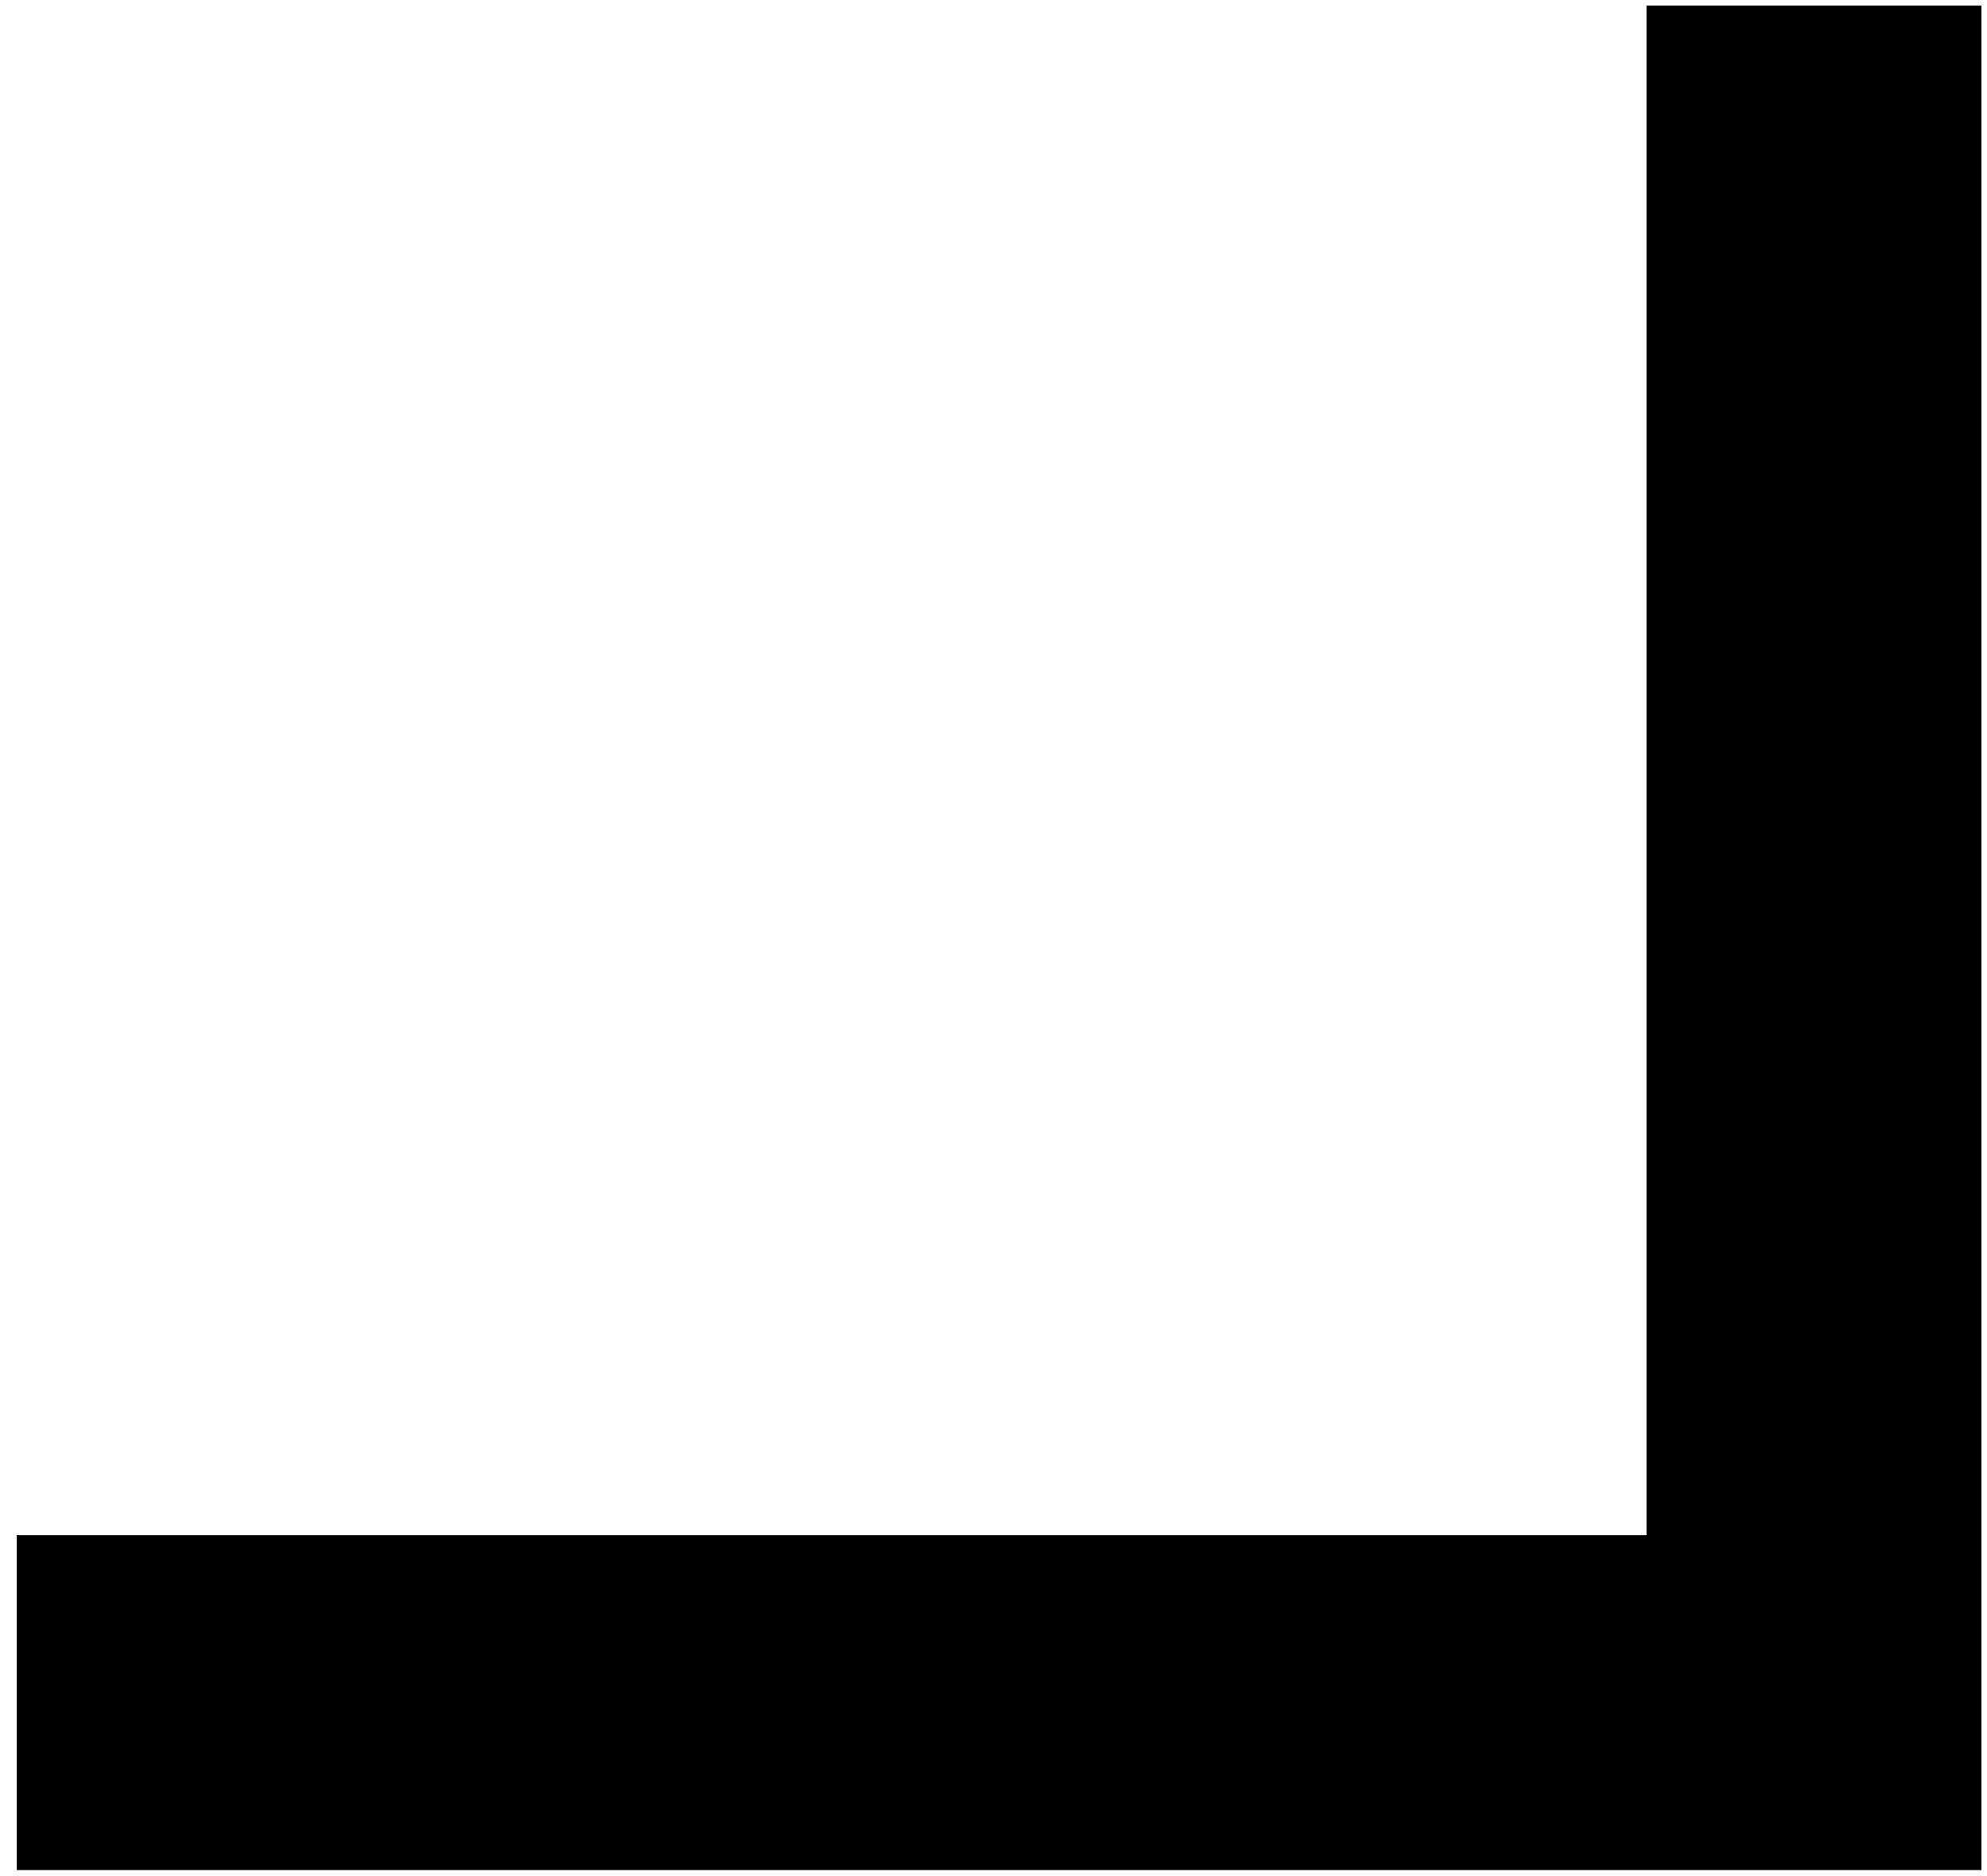 <svg width="89" height="84" viewBox="0 0 89 84" fill="none" xmlns="http://www.w3.org/2000/svg">
<path d="M88.75 68.75L88.75 83.75L0.75 83.75L0.75 68.75L88.75 68.75Z" fill="black"/>
<path d="M73.75 0.25L88.75 0.25L88.75 83.25L73.75 83.25L73.75 0.25Z" fill="black"/>
</svg>
